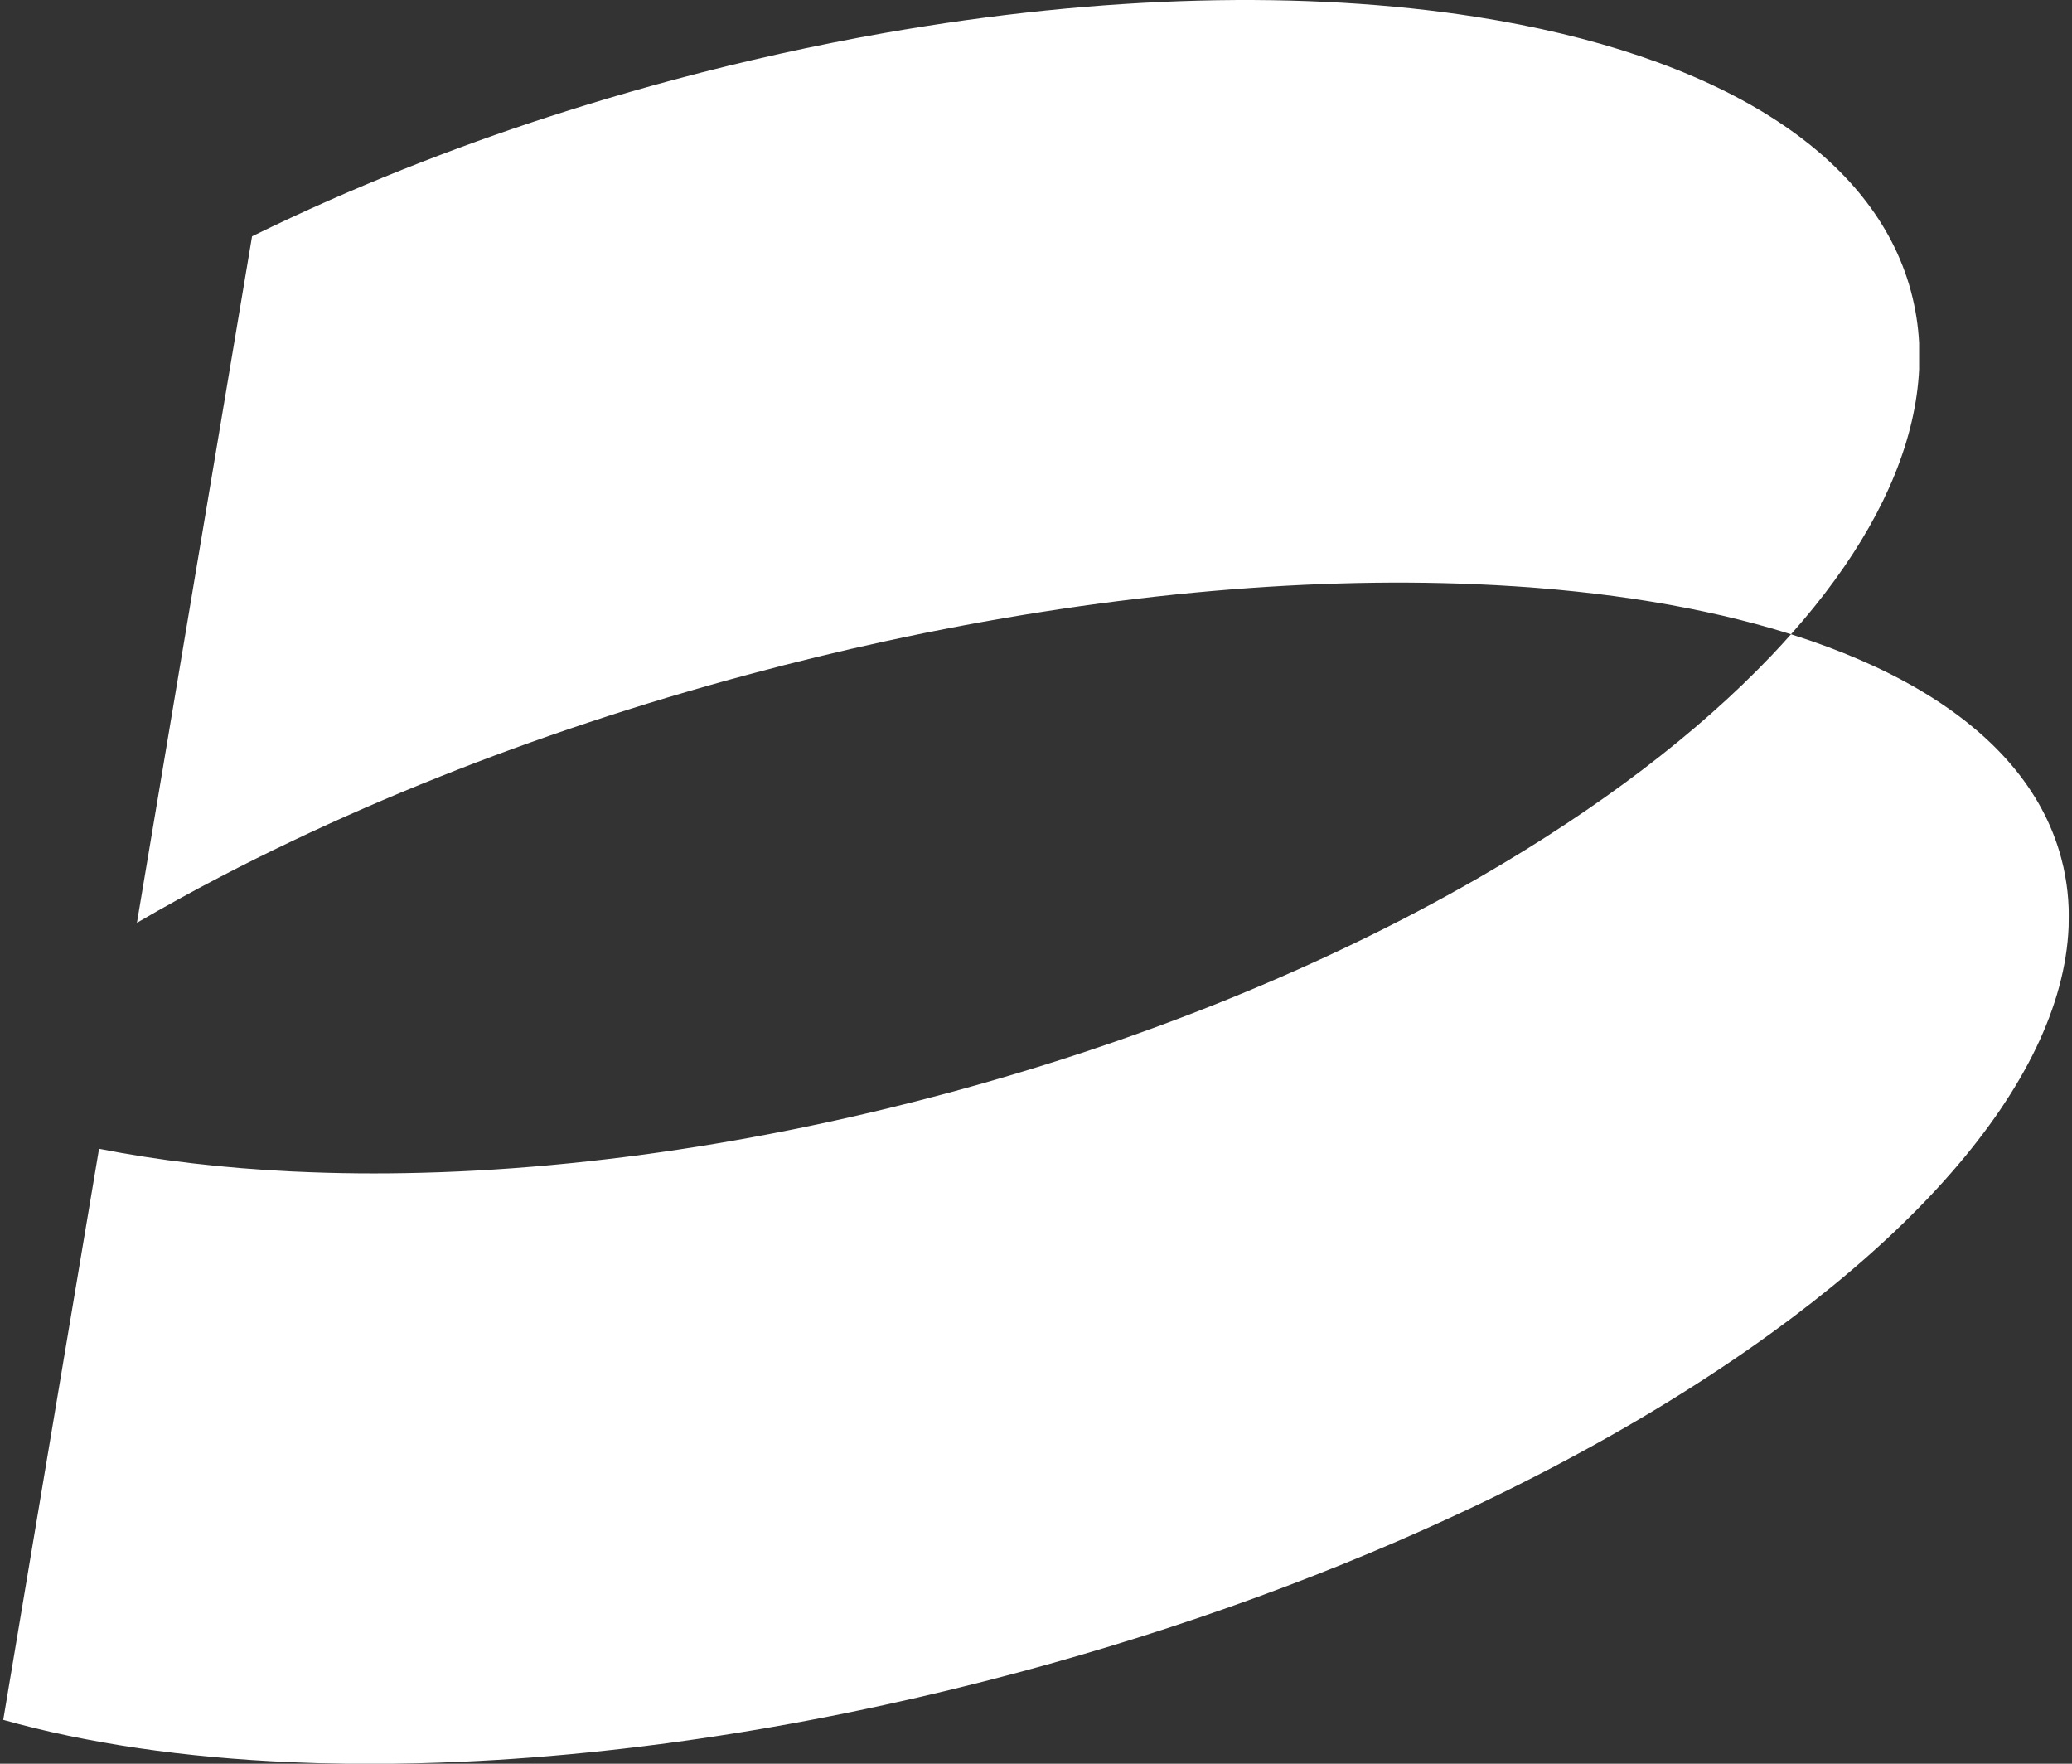 <svg xmlns="http://www.w3.org/2000/svg" width="94" height="80" viewBox="0 0 94 80" fill="none"><rect x="0" y="0" width="94" height="80" fill="#333333" stroke="none"/><path d="M87.064 15.561C87.024 14.77 86.9 13.991 86.696 13.223C86.665 13.113 86.634 13.002 86.603 12.893C85.688 9.859 83.515 7.317 80.354 5.315C76.928 3.143 72.342 1.606 66.942 0.761C59.302 -0.434 50.033 -0.245 40.117 1.498C36.987 2.049 33.794 2.754 30.567 3.618C29.253 3.97 27.957 4.343 26.681 4.734C24.375 5.44 22.132 6.208 19.965 7.03C17.636 7.913 15.392 8.857 13.248 9.853C12.636 10.138 12.031 10.426 11.435 10.719L6.212 41.856C7.436 41.142 8.706 40.442 10.019 39.758C11.068 39.212 12.144 38.675 13.248 38.151C15.391 37.129 17.635 36.151 19.965 35.224C22.131 34.36 24.373 33.541 26.681 32.775C29.07 31.981 31.529 31.243 34.049 30.569C36.088 30.023 38.112 29.531 40.117 29.096C49.787 26.992 58.981 26.161 66.942 26.498C71.966 26.709 76.501 27.385 80.354 28.498C80.658 28.585 80.957 28.677 81.252 28.77C81.973 27.959 82.632 27.144 83.227 26.326C85.568 23.112 86.91 19.871 87.064 16.765V15.561Z" fill="white"></path><path d="M14.137 53.172C15.987 53.241 17.9 53.241 19.864 53.172L19.965 53.169C22.144 53.091 24.387 52.927 26.681 52.675C31.011 52.204 35.52 51.42 40.117 50.311C41.038 50.09 41.962 49.854 42.889 49.606C51.943 47.18 60.137 43.796 66.942 39.896C67.022 39.852 67.101 39.806 67.18 39.758C72.529 36.669 77.008 33.259 80.354 29.747C80.663 29.422 80.963 29.097 81.252 28.77C83.44 29.461 85.389 30.3 87.064 31.283C90.428 33.261 92.679 35.817 93.508 38.909C93.585 39.19 93.647 39.473 93.696 39.758C93.779 40.218 93.829 40.684 93.847 41.154C93.848 41.213 93.854 41.356 93.852 41.545C93.852 41.767 93.847 42.034 93.847 42.034C93.702 45.609 91.824 49.407 88.541 53.172C88.077 53.705 87.584 54.237 87.064 54.768C85.172 56.7 82.92 58.613 80.354 60.471C77.42 62.599 74.071 64.653 70.38 66.586C69.264 67.169 68.118 67.741 66.942 68.301C60.749 71.247 53.74 73.839 46.185 75.864C44.146 76.409 42.121 76.901 40.117 77.336C35.503 78.341 30.997 79.054 26.681 79.489C24.385 79.722 22.141 79.875 19.965 79.95C19.241 79.976 18.524 79.993 17.817 80H15.708C14.875 79.99 14.056 79.969 13.248 79.933C8.356 79.725 3.93 79.076 0.147 78.01L4.493 52.106C7.194 52.638 10.128 52.985 13.248 53.135L14.137 53.172Z" fill="white"></path></svg>